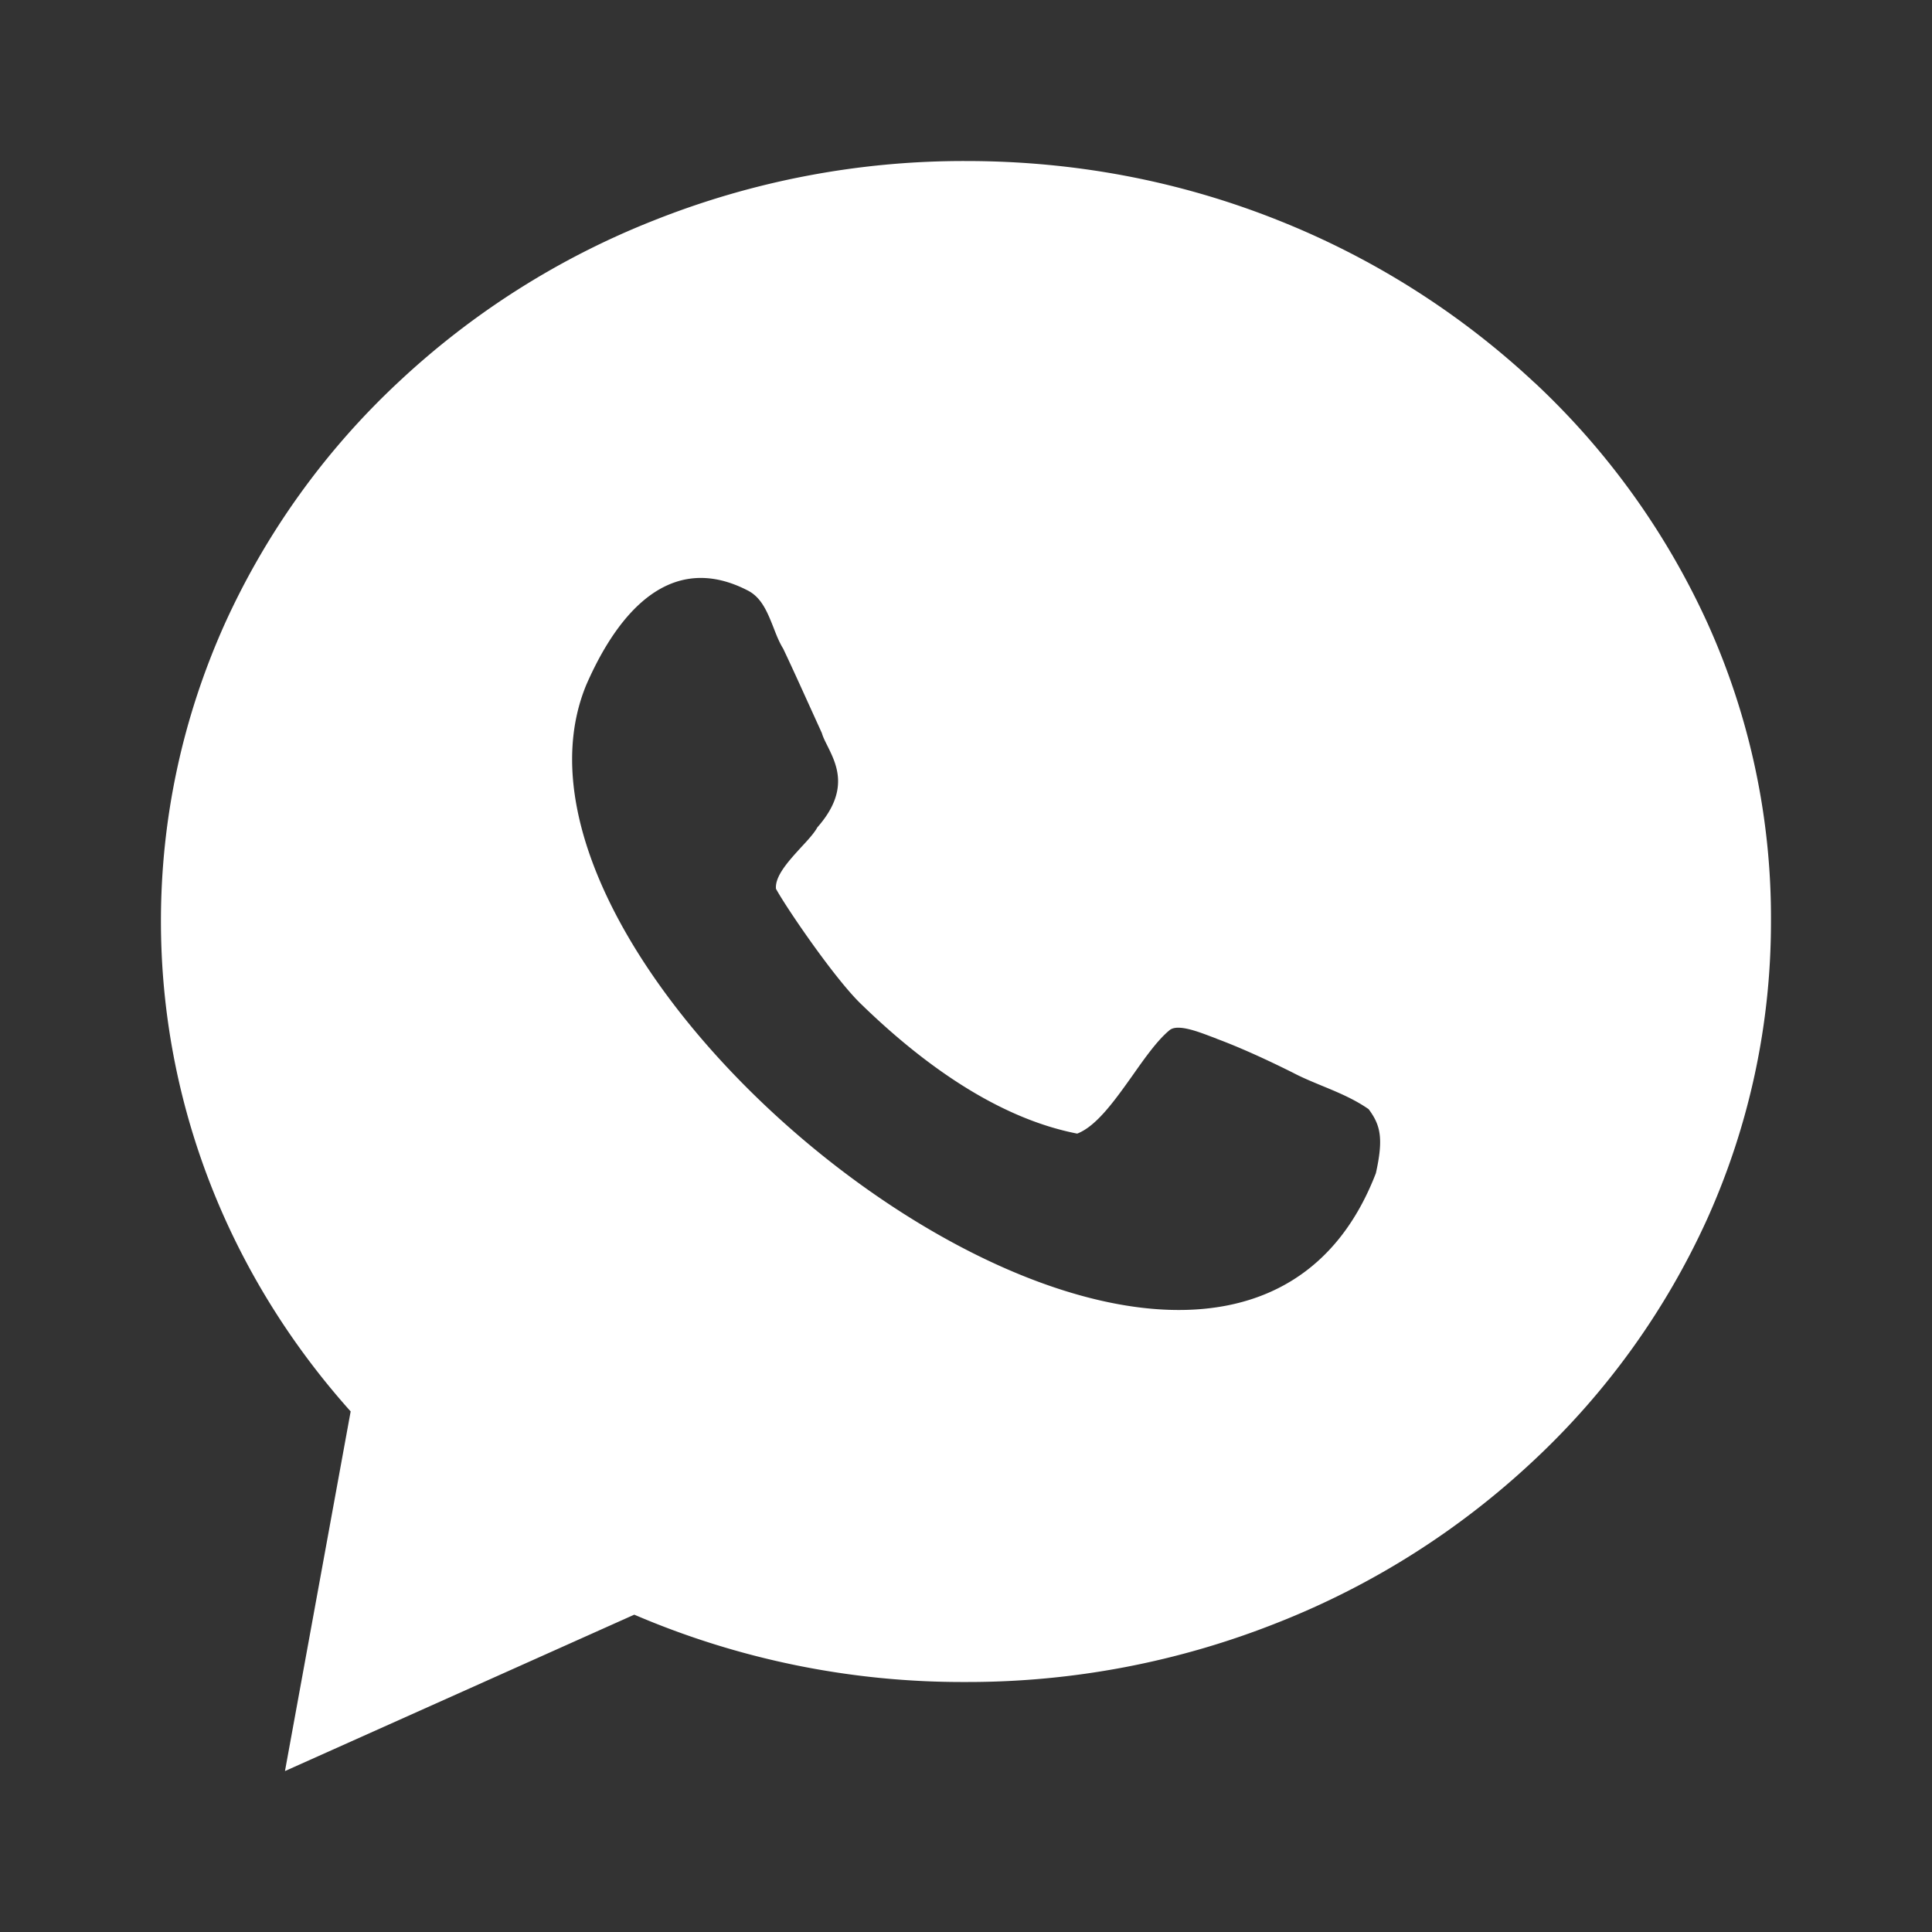 <svg xmlns="http://www.w3.org/2000/svg" width="20" height="20" fill="none"><rect width="100%" height="100%" fill="#333333" stroke="none"/><path fill="#fff" fill-rule="evenodd" d="M15.887 3.962a7.87 7.87 0 0 1 1.794 2.5 7.4 7.4 0 0 1 .652 3.08 7.483 7.483 0 0 1-.659 3.074 7.87 7.87 0 0 1-1.794 2.5 8.342 8.342 0 0 1-2.65 1.68 8.673 8.673 0 0 1-3.234.616 8.61 8.61 0 0 1-3.43-.697L2.95 18.334l.68-3.723c-1.271-1.42-1.964-3.21-1.964-5.075 0-1.066.224-2.104.659-3.074a7.868 7.868 0 0 1 1.793-2.5 8.341 8.341 0 0 1 2.65-1.68 8.672 8.672 0 0 1 3.234-.615c1.121 0 2.208.205 3.234.615a8.463 8.463 0 0 1 2.65 1.68Zm-3.295 6.79c.183.068.441.177.795.354.095.05.195.091.296.133.165.068.333.137.485.243.122.164.156.3.075.663-1.604 4.166-9.485-1.879-8.174-5.055.218-.499.748-1.455 1.672-.977.144.073.204.227.265.38.03.078.06.155.101.221.09.189.187.404.271.589l.13.286c.011.04.034.085.059.135.096.194.229.461-.106.841-.03.056-.094.127-.165.203-.128.14-.276.3-.263.433.108.198.611.935.883 1.195.611.594 1.393 1.175 2.235 1.339.2-.076.391-.346.576-.606.13-.185.258-.365.382-.466.082-.065.292.016.424.066l.059.022Z" clip-rule="evenodd"/></svg>